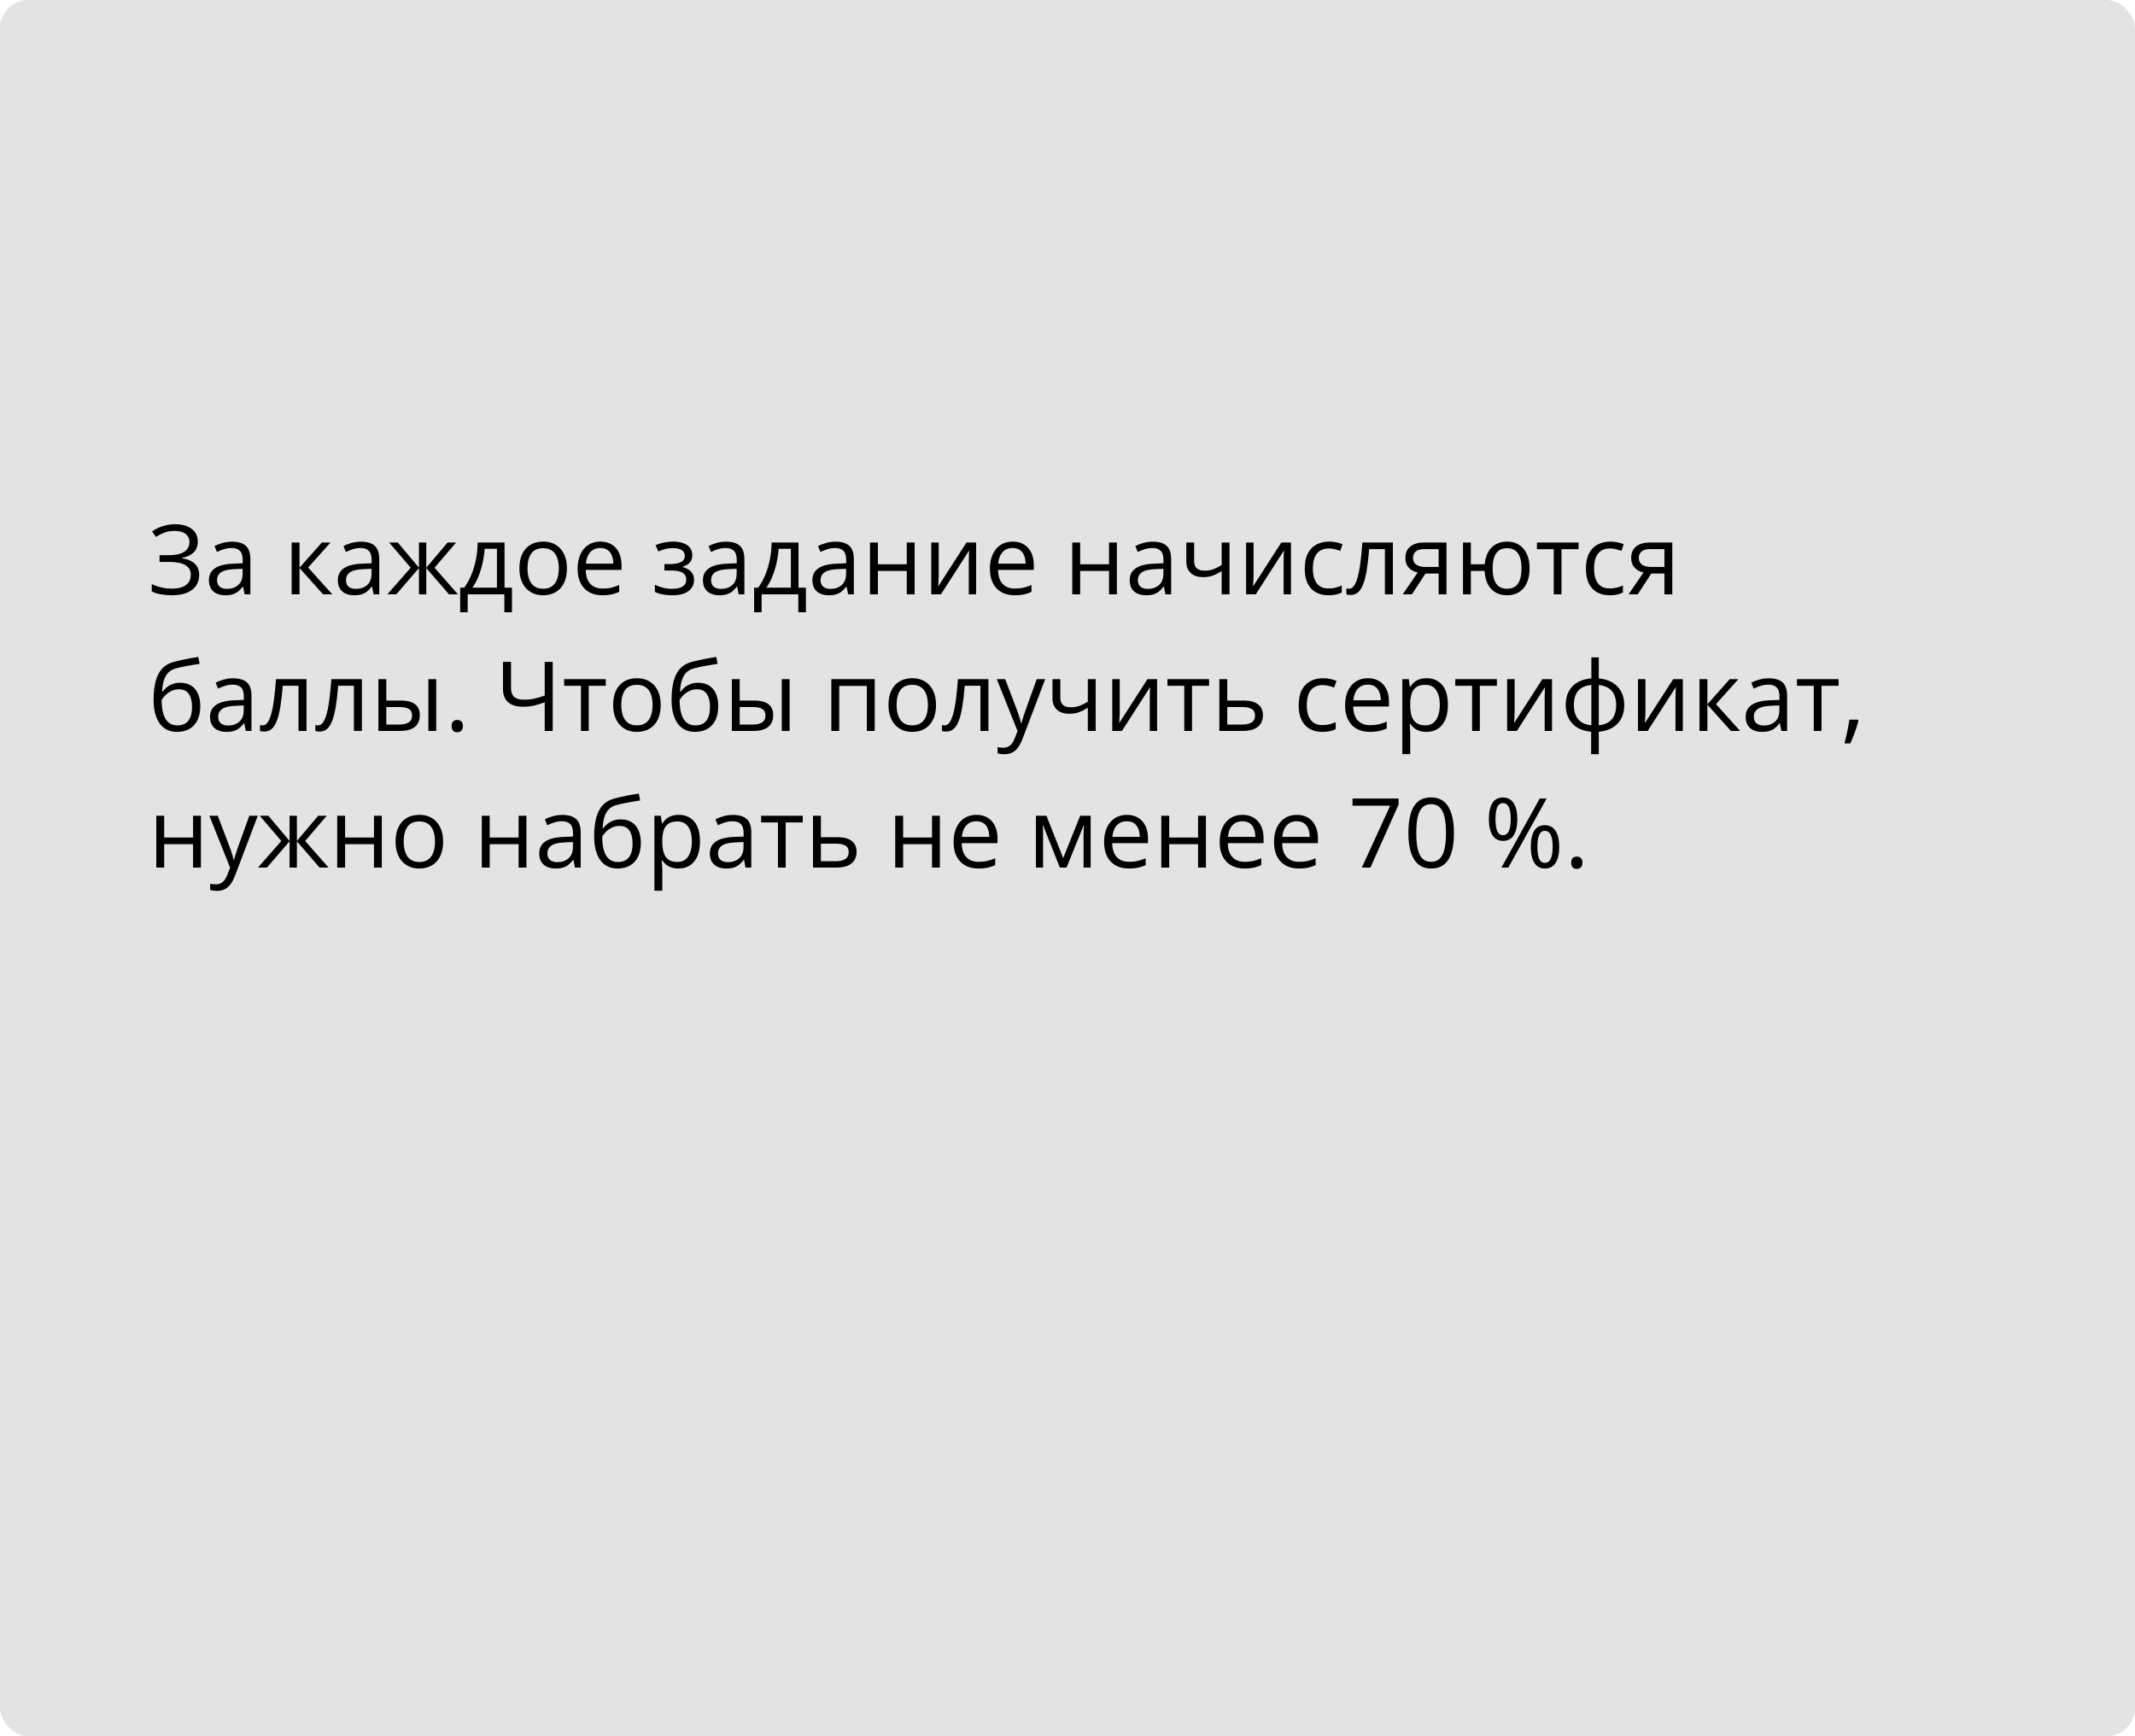 <?xml version="1.0" encoding="UTF-8"?> <svg xmlns="http://www.w3.org/2000/svg" width="375" height="305" viewBox="0 0 375 305" fill="none"> <rect width="375" height="305" rx="5" fill="#E3E3E3"></rect> <path d="M34.741 95.112C34.741 95.936 34.486 96.589 33.977 97.071C33.468 97.547 32.787 97.857 31.935 98.001V98.059C32.931 98.203 33.689 98.523 34.209 99.022C34.73 99.519 34.99 100.173 34.99 100.98C34.99 101.694 34.81 102.322 34.45 102.865C34.096 103.402 33.562 103.819 32.848 104.118C32.134 104.417 31.246 104.566 30.184 104.566C29.525 104.566 28.897 104.514 28.299 104.409C27.702 104.309 27.154 104.14 26.656 103.902V102.599C26.999 102.765 27.37 102.909 27.768 103.031C28.166 103.153 28.57 103.247 28.98 103.313C29.395 103.374 29.791 103.404 30.167 103.404C31.263 103.404 32.093 103.194 32.657 102.773C33.227 102.347 33.512 101.75 33.512 100.98C33.512 100.189 33.183 99.614 32.524 99.254C31.871 98.889 30.953 98.706 29.769 98.706H28.025V97.519H29.71C30.507 97.519 31.169 97.428 31.694 97.245C32.22 97.057 32.613 96.794 32.873 96.457C33.139 96.113 33.272 95.71 33.272 95.245C33.272 94.608 33.039 94.118 32.574 93.775C32.115 93.432 31.515 93.261 30.773 93.261C30.004 93.261 29.367 93.36 28.864 93.56C28.36 93.753 27.87 94.005 27.395 94.315L26.714 93.352C27.035 93.12 27.4 92.909 27.81 92.721C28.219 92.528 28.673 92.375 29.171 92.265C29.669 92.148 30.206 92.09 30.781 92.09C31.639 92.09 32.361 92.22 32.948 92.481C33.534 92.735 33.98 93.089 34.284 93.543C34.589 93.997 34.741 94.52 34.741 95.112ZM40.767 95.153C41.852 95.153 42.657 95.397 43.183 95.884C43.708 96.371 43.971 97.148 43.971 98.216V104.4H42.967L42.701 103.056H42.635C42.38 103.388 42.115 103.667 41.838 103.894C41.561 104.115 41.24 104.284 40.875 104.4C40.515 104.511 40.073 104.566 39.547 104.566C38.993 104.566 38.501 104.47 38.069 104.276C37.643 104.082 37.306 103.789 37.057 103.396C36.813 103.003 36.691 102.505 36.691 101.902C36.691 100.994 37.051 100.297 37.77 99.81C38.49 99.323 39.586 99.058 41.058 99.013L42.627 98.947V98.391C42.627 97.605 42.458 97.054 42.12 96.739C41.783 96.423 41.307 96.266 40.692 96.266C40.217 96.266 39.763 96.335 39.331 96.473C38.899 96.612 38.49 96.775 38.102 96.963L37.679 95.917C38.089 95.707 38.559 95.527 39.09 95.377C39.622 95.228 40.181 95.153 40.767 95.153ZM42.61 99.918L41.224 99.976C40.089 100.02 39.29 100.206 38.825 100.532C38.36 100.859 38.127 101.321 38.127 101.918C38.127 102.439 38.285 102.823 38.601 103.072C38.916 103.321 39.334 103.446 39.854 103.446C40.662 103.446 41.323 103.222 41.838 102.773C42.352 102.325 42.61 101.653 42.61 100.756V99.918ZM56.53 95.303H58.049L54.123 99.694L58.365 104.4H56.746L52.612 99.785V104.4H51.226V95.303H52.612V99.719L56.53 95.303ZM63.412 95.153C64.496 95.153 65.301 95.397 65.827 95.884C66.353 96.371 66.616 97.148 66.616 98.216V104.4H65.611L65.346 103.056H65.279C65.025 103.388 64.759 103.667 64.482 103.894C64.206 104.115 63.885 104.284 63.52 104.4C63.16 104.511 62.717 104.566 62.191 104.566C61.638 104.566 61.145 104.47 60.714 104.276C60.288 104.082 59.95 103.789 59.701 103.396C59.458 103.003 59.336 102.505 59.336 101.902C59.336 100.994 59.696 100.297 60.415 99.81C61.134 99.323 62.23 99.058 63.702 99.013L65.271 98.947V98.391C65.271 97.605 65.102 97.054 64.765 96.739C64.427 96.423 63.951 96.266 63.337 96.266C62.861 96.266 62.407 96.335 61.976 96.473C61.544 96.612 61.134 96.775 60.747 96.963L60.324 95.917C60.733 95.707 61.204 95.527 61.735 95.377C62.266 95.228 62.825 95.153 63.412 95.153ZM65.254 99.918L63.868 99.976C62.734 100.02 61.934 100.206 61.469 100.532C61.004 100.859 60.772 101.321 60.772 101.918C60.772 102.439 60.93 102.823 61.245 103.072C61.56 103.321 61.978 103.446 62.498 103.446C63.306 103.446 63.968 103.222 64.482 102.773C64.997 102.325 65.254 101.653 65.254 100.756V99.918ZM80.113 95.303L76.328 99.727L80.436 104.4H78.859L74.875 99.785V104.4H73.588V99.785L69.612 104.4H68.035L72.144 99.727L68.351 95.303H69.87L73.588 99.719V95.303H74.875V99.719L78.61 95.303H80.113ZM88.621 95.303V103.23H89.924V107.546H88.588V104.4H82.147V107.546H80.827V103.23H81.54C82.061 102.511 82.492 101.722 82.835 100.864C83.178 100.007 83.439 99.107 83.616 98.166C83.793 97.22 83.887 96.266 83.898 95.303H88.621ZM87.285 96.398H85.126C85.077 97.206 84.958 98.028 84.769 98.864C84.587 99.699 84.343 100.496 84.039 101.254C83.735 102.007 83.38 102.666 82.977 103.23H87.285V96.398ZM99.578 99.835C99.578 100.582 99.481 101.249 99.288 101.835C99.094 102.422 98.814 102.917 98.449 103.321C98.084 103.725 97.641 104.035 97.121 104.251C96.606 104.461 96.023 104.566 95.37 104.566C94.761 104.566 94.202 104.461 93.693 104.251C93.189 104.035 92.752 103.725 92.381 103.321C92.016 102.917 91.731 102.422 91.526 101.835C91.327 101.249 91.228 100.582 91.228 99.835C91.228 98.839 91.396 97.992 91.734 97.295C92.072 96.592 92.553 96.058 93.178 95.693C93.809 95.322 94.559 95.137 95.428 95.137C96.258 95.137 96.983 95.322 97.603 95.693C98.228 96.064 98.712 96.6 99.055 97.303C99.404 98.001 99.578 98.844 99.578 99.835ZM92.655 99.835C92.655 100.565 92.752 101.199 92.946 101.736C93.139 102.273 93.438 102.688 93.842 102.981C94.246 103.274 94.766 103.421 95.403 103.421C96.034 103.421 96.551 103.274 96.955 102.981C97.365 102.688 97.666 102.273 97.86 101.736C98.053 101.199 98.15 100.565 98.15 99.835C98.15 99.11 98.053 98.485 97.86 97.959C97.666 97.428 97.367 97.018 96.963 96.731C96.559 96.443 96.037 96.299 95.394 96.299C94.448 96.299 93.754 96.612 93.311 97.237C92.874 97.862 92.655 98.728 92.655 99.835ZM105.463 95.137C106.238 95.137 106.902 95.308 107.456 95.651C108.009 95.995 108.432 96.476 108.726 97.096C109.019 97.71 109.166 98.429 109.166 99.254V100.109H102.882C102.898 101.177 103.164 101.99 103.679 102.549C104.193 103.108 104.918 103.388 105.854 103.388C106.429 103.388 106.938 103.335 107.381 103.23C107.824 103.125 108.283 102.97 108.759 102.765V103.977C108.299 104.182 107.843 104.331 107.389 104.425C106.941 104.519 106.41 104.566 105.795 104.566C104.921 104.566 104.157 104.389 103.504 104.035C102.857 103.675 102.353 103.15 101.994 102.458C101.634 101.766 101.454 100.92 101.454 99.918C101.454 98.939 101.617 98.092 101.944 97.378C102.276 96.659 102.741 96.105 103.338 95.718C103.942 95.33 104.65 95.137 105.463 95.137ZM105.447 96.266C104.711 96.266 104.124 96.506 103.687 96.988C103.25 97.469 102.99 98.142 102.907 99.005H107.721C107.716 98.463 107.63 97.987 107.464 97.577C107.303 97.162 107.057 96.841 106.725 96.614C106.393 96.382 105.967 96.266 105.447 96.266ZM118.263 95.137C118.944 95.137 119.533 95.231 120.031 95.419C120.529 95.602 120.914 95.87 121.185 96.224C121.456 96.578 121.592 97.01 121.592 97.519C121.592 98.067 121.442 98.504 121.144 98.831C120.845 99.157 120.432 99.392 119.907 99.536V99.603C120.278 99.702 120.612 99.846 120.911 100.034C121.215 100.217 121.456 100.46 121.633 100.765C121.816 101.063 121.907 101.437 121.907 101.885C121.907 102.394 121.769 102.854 121.492 103.263C121.215 103.667 120.795 103.985 120.23 104.218C119.666 104.45 118.952 104.566 118.089 104.566C117.663 104.566 117.259 104.542 116.877 104.492C116.495 104.447 116.149 104.381 115.839 104.292C115.529 104.204 115.258 104.099 115.026 103.977V102.724C115.413 102.912 115.867 103.078 116.387 103.222C116.907 103.366 117.469 103.438 118.072 103.438C118.537 103.438 118.955 103.385 119.326 103.28C119.696 103.169 119.99 102.995 120.206 102.757C120.427 102.513 120.538 102.195 120.538 101.802C120.538 101.443 120.441 101.146 120.247 100.914C120.053 100.676 119.763 100.502 119.375 100.391C118.994 100.275 118.509 100.217 117.923 100.217H116.703V99.088H117.707C118.487 99.088 119.11 98.977 119.575 98.756C120.04 98.534 120.272 98.161 120.272 97.635C120.272 97.181 120.092 96.844 119.732 96.623C119.373 96.396 118.858 96.282 118.188 96.282C117.69 96.282 117.25 96.335 116.869 96.44C116.487 96.54 116.075 96.683 115.632 96.872L115.142 95.768C115.618 95.557 116.116 95.4 116.636 95.294C117.156 95.189 117.699 95.137 118.263 95.137ZM127.543 95.153C128.628 95.153 129.433 95.397 129.959 95.884C130.485 96.371 130.748 97.148 130.748 98.216V104.4H129.743L129.478 103.056H129.411C129.157 103.388 128.891 103.667 128.614 103.894C128.338 104.115 128.017 104.284 127.651 104.4C127.292 104.511 126.849 104.566 126.323 104.566C125.77 104.566 125.277 104.47 124.846 104.276C124.42 104.082 124.082 103.789 123.833 103.396C123.59 103.003 123.468 102.505 123.468 101.902C123.468 100.994 123.827 100.297 124.547 99.81C125.266 99.323 126.362 99.058 127.834 99.013L129.403 98.947V98.391C129.403 97.605 129.234 97.054 128.896 96.739C128.559 96.423 128.083 96.266 127.469 96.266C126.993 96.266 126.539 96.335 126.107 96.473C125.676 96.612 125.266 96.775 124.879 96.963L124.456 95.917C124.865 95.707 125.335 95.527 125.867 95.377C126.398 95.228 126.957 95.153 127.543 95.153ZM129.386 99.918L128 99.976C126.866 100.02 126.066 100.206 125.601 100.532C125.136 100.859 124.904 101.321 124.904 101.918C124.904 102.439 125.062 102.823 125.377 103.072C125.692 103.321 126.11 103.446 126.63 103.446C127.438 103.446 128.1 103.222 128.614 102.773C129.129 102.325 129.386 101.653 129.386 100.756V99.918ZM140.252 95.303V103.23H141.555V107.546H140.219V104.4H133.777V107.546H132.458V103.23H133.171C133.692 102.511 134.123 101.722 134.466 100.864C134.809 100.007 135.069 99.107 135.247 98.166C135.424 97.22 135.518 96.266 135.529 95.303H140.252ZM138.916 96.398H136.757C136.708 97.206 136.589 98.028 136.4 98.864C136.218 99.699 135.974 100.496 135.67 101.254C135.366 102.007 135.011 102.666 134.607 103.23H138.916V96.398ZM146.768 95.153C147.853 95.153 148.658 95.397 149.184 95.884C149.709 96.371 149.972 97.148 149.972 98.216V104.4H148.968L148.702 103.056H148.636C148.381 103.388 148.116 103.667 147.839 103.894C147.562 104.115 147.241 104.284 146.876 104.4C146.516 104.511 146.074 104.566 145.548 104.566C144.994 104.566 144.502 104.47 144.07 104.276C143.644 104.082 143.307 103.789 143.058 103.396C142.814 103.003 142.692 102.505 142.692 101.902C142.692 100.994 143.052 100.297 143.771 99.81C144.491 99.323 145.587 99.058 147.059 99.013L148.627 98.947V98.391C148.627 97.605 148.459 97.054 148.121 96.739C147.784 96.423 147.308 96.266 146.693 96.266C146.217 96.266 145.764 96.335 145.332 96.473C144.9 96.612 144.491 96.775 144.104 96.963L143.68 95.917C144.09 95.707 144.56 95.527 145.091 95.377C145.623 95.228 146.181 95.153 146.768 95.153ZM148.611 99.918L147.225 99.976C146.09 100.02 145.291 100.206 144.826 100.532C144.361 100.859 144.128 101.321 144.128 101.918C144.128 102.439 144.286 102.823 144.602 103.072C144.917 103.321 145.335 103.446 145.855 103.446C146.663 103.446 147.324 103.222 147.839 102.773C148.354 102.325 148.611 101.653 148.611 100.756V99.918ZM154.197 95.303V99.121H159.269V95.303H160.647V104.4H159.269V100.292H154.197V104.4H152.811V95.303H154.197ZM164.88 95.303V101.022C164.88 101.133 164.878 101.277 164.872 101.454C164.867 101.625 164.858 101.811 164.847 102.01C164.836 102.203 164.825 102.392 164.814 102.574C164.808 102.751 164.8 102.898 164.789 103.014L169.753 95.303H171.446V104.4H170.16V98.822C170.16 98.645 170.162 98.418 170.168 98.142C170.174 97.865 170.182 97.594 170.193 97.328C170.204 97.057 170.212 96.847 170.218 96.697L165.271 104.4H163.569V95.303H164.88ZM177.879 95.137C178.654 95.137 179.318 95.308 179.872 95.651C180.425 95.995 180.848 96.476 181.142 97.096C181.435 97.71 181.582 98.429 181.582 99.254V100.109H175.298C175.314 101.177 175.58 101.99 176.095 102.549C176.609 103.108 177.334 103.388 178.27 103.388C178.845 103.388 179.354 103.335 179.797 103.23C180.24 103.125 180.699 102.97 181.175 102.765V103.977C180.715 104.182 180.259 104.331 179.805 104.425C179.357 104.519 178.826 104.566 178.211 104.566C177.337 104.566 176.573 104.389 175.92 104.035C175.273 103.675 174.769 103.15 174.41 102.458C174.05 101.766 173.87 100.92 173.87 99.918C173.87 98.939 174.033 98.092 174.36 97.378C174.692 96.659 175.157 96.105 175.754 95.718C176.358 95.33 177.066 95.137 177.879 95.137ZM177.863 96.266C177.127 96.266 176.54 96.506 176.103 96.988C175.666 97.469 175.406 98.142 175.323 99.005H180.137C180.132 98.463 180.046 97.987 179.88 97.577C179.719 97.162 179.473 96.841 179.141 96.614C178.809 96.382 178.383 96.266 177.863 96.266ZM189.725 95.303V99.121H194.796V95.303H196.174V104.4H194.796V100.292H189.725V104.4H188.338V95.303H189.725ZM202.5 95.153C203.584 95.153 204.389 95.397 204.915 95.884C205.441 96.371 205.704 97.148 205.704 98.216V104.4H204.699L204.434 103.056H204.367C204.113 103.388 203.847 103.667 203.57 103.894C203.294 104.115 202.973 104.284 202.607 104.4C202.248 104.511 201.805 104.566 201.279 104.566C200.726 104.566 200.233 104.47 199.802 104.276C199.376 104.082 199.038 103.789 198.789 103.396C198.546 103.003 198.424 102.505 198.424 101.902C198.424 100.994 198.784 100.297 199.503 99.81C200.222 99.323 201.318 99.058 202.79 99.013L204.359 98.947V98.391C204.359 97.605 204.19 97.054 203.853 96.739C203.515 96.423 203.039 96.266 202.425 96.266C201.949 96.266 201.495 96.335 201.063 96.473C200.632 96.612 200.222 96.775 199.835 96.963L199.412 95.917C199.821 95.707 200.292 95.527 200.823 95.377C201.354 95.228 201.913 95.153 202.5 95.153ZM204.342 99.918L202.956 99.976C201.822 100.02 201.022 100.206 200.557 100.532C200.092 100.859 199.86 101.321 199.86 101.918C199.86 102.439 200.018 102.823 200.333 103.072C200.648 103.321 201.066 103.446 201.586 103.446C202.394 103.446 203.056 103.222 203.57 102.773C204.085 102.325 204.342 101.653 204.342 100.756V99.918ZM209.746 95.303V98.573C209.746 99.143 209.901 99.564 210.211 99.835C210.526 100.106 210.983 100.242 211.581 100.242C212.156 100.242 212.679 100.153 213.149 99.976C213.62 99.799 214.096 99.558 214.577 99.254V95.303H215.955V104.4H214.577V100.325C214.068 100.651 213.567 100.909 213.075 101.097C212.582 101.285 211.993 101.379 211.307 101.379C210.371 101.379 209.646 101.135 209.132 100.648C208.623 100.161 208.368 99.503 208.368 98.673V95.303H209.746ZM220.18 95.303V101.022C220.18 101.133 220.177 101.277 220.172 101.454C220.166 101.625 220.158 101.811 220.147 102.01C220.136 102.203 220.125 102.392 220.114 102.574C220.108 102.751 220.1 102.898 220.089 103.014L225.053 95.303H226.746V104.4H225.459V98.822C225.459 98.645 225.462 98.418 225.468 98.142C225.473 97.865 225.482 97.594 225.493 97.328C225.504 97.057 225.512 96.847 225.518 96.697L220.57 104.4H218.869V95.303H220.18ZM233.32 104.566C232.501 104.566 231.779 104.398 231.154 104.06C230.528 103.722 230.042 103.208 229.693 102.516C229.344 101.824 229.17 100.953 229.17 99.901C229.17 98.8 229.353 97.901 229.718 97.204C230.089 96.501 230.598 95.981 231.245 95.643C231.893 95.305 232.629 95.137 233.453 95.137C233.907 95.137 234.344 95.184 234.765 95.278C235.191 95.366 235.539 95.48 235.811 95.618L235.396 96.772C235.119 96.661 234.798 96.562 234.433 96.473C234.073 96.385 233.735 96.34 233.42 96.34C232.789 96.34 232.263 96.476 231.843 96.747C231.428 97.018 231.115 97.417 230.905 97.942C230.7 98.468 230.598 99.116 230.598 99.885C230.598 100.621 230.697 101.249 230.896 101.769C231.101 102.289 231.403 102.688 231.801 102.964C232.205 103.236 232.709 103.371 233.312 103.371C233.793 103.371 234.228 103.321 234.615 103.222C235.003 103.117 235.354 102.995 235.669 102.856V104.085C235.365 104.24 235.025 104.359 234.648 104.442C234.278 104.525 233.835 104.566 233.32 104.566ZM244.651 104.4H243.248V96.457H240.484C240.373 97.89 240.232 99.118 240.061 100.142C239.895 101.16 239.684 101.993 239.43 102.641C239.181 103.283 238.876 103.756 238.517 104.06C238.162 104.359 237.739 104.508 237.247 104.508C237.097 104.508 236.956 104.5 236.823 104.483C236.69 104.467 236.577 104.439 236.483 104.4V103.354C236.555 103.377 236.63 103.393 236.707 103.404C236.79 103.415 236.876 103.421 236.964 103.421C237.213 103.421 237.44 103.319 237.645 103.114C237.855 102.903 238.043 102.588 238.209 102.167C238.381 101.747 238.533 101.216 238.666 100.574C238.799 99.926 238.915 99.165 239.015 98.291C239.12 97.411 239.211 96.415 239.289 95.303H244.651V104.4ZM247.996 104.4H246.386L249.009 100.565C248.627 100.482 248.273 100.341 247.946 100.142C247.62 99.937 247.354 99.658 247.149 99.304C246.95 98.95 246.851 98.51 246.851 97.984C246.851 97.109 247.141 96.445 247.722 95.992C248.309 95.532 249.081 95.303 250.038 95.303H254.064V104.4H252.686V100.748H250.378L247.996 104.4ZM248.187 97.992C248.187 98.534 248.381 98.939 248.768 99.204C249.155 99.464 249.709 99.594 250.428 99.594H252.686V96.457H250.188C249.479 96.457 248.967 96.6 248.652 96.888C248.342 97.17 248.187 97.538 248.187 97.992ZM268.665 99.835C268.665 100.826 268.505 101.675 268.184 102.383C267.868 103.092 267.414 103.634 266.822 104.01C266.23 104.381 265.522 104.566 264.697 104.566C263.928 104.566 263.256 104.4 262.68 104.068C262.11 103.736 261.659 103.252 261.327 102.616C261.001 101.979 260.812 101.205 260.763 100.292H258.347V104.4H256.969V95.303H258.347V99.121H260.779C260.857 98.28 261.062 97.563 261.394 96.971C261.726 96.379 262.174 95.925 262.738 95.61C263.303 95.294 263.967 95.137 264.73 95.137C265.527 95.137 266.219 95.325 266.806 95.701C267.398 96.072 267.854 96.609 268.175 97.311C268.502 98.009 268.665 98.85 268.665 99.835ZM262.174 99.835C262.174 100.599 262.26 101.249 262.431 101.786C262.608 102.317 262.882 102.724 263.253 103.006C263.629 103.283 264.116 103.421 264.714 103.421C265.306 103.421 265.787 103.283 266.158 103.006C266.535 102.729 266.808 102.325 266.98 101.794C267.157 101.257 267.246 100.604 267.246 99.835C267.246 99.077 267.157 98.435 266.98 97.909C266.803 97.383 266.529 96.985 266.158 96.714C265.787 96.437 265.306 96.299 264.714 96.299C264.122 96.299 263.638 96.437 263.261 96.714C262.89 96.985 262.617 97.383 262.439 97.909C262.262 98.435 262.174 99.077 262.174 99.835ZM277.265 96.473H274.268V104.4H272.907V96.473H269.952V95.303H277.265V96.473ZM282.71 104.566C281.891 104.566 281.169 104.398 280.543 104.06C279.918 103.722 279.431 103.208 279.083 102.516C278.734 101.824 278.56 100.953 278.56 99.901C278.56 98.8 278.742 97.901 279.107 97.204C279.478 96.501 279.987 95.981 280.635 95.643C281.282 95.305 282.018 95.137 282.843 95.137C283.297 95.137 283.734 95.184 284.154 95.278C284.58 95.366 284.929 95.48 285.2 95.618L284.785 96.772C284.508 96.661 284.188 96.562 283.822 96.473C283.463 96.385 283.125 96.34 282.81 96.34C282.179 96.34 281.653 96.476 281.232 96.747C280.817 97.018 280.505 97.417 280.294 97.942C280.09 98.468 279.987 99.116 279.987 99.885C279.987 100.621 280.087 101.249 280.286 101.769C280.491 102.289 280.792 102.688 281.191 102.964C281.595 103.236 282.098 103.371 282.702 103.371C283.183 103.371 283.618 103.321 284.005 103.222C284.392 103.117 284.744 102.995 285.059 102.856V104.085C284.755 104.24 284.414 104.359 284.038 104.442C283.667 104.525 283.225 104.566 282.71 104.566ZM287.657 104.4H286.047L288.67 100.565C288.288 100.482 287.934 100.341 287.607 100.142C287.281 99.937 287.015 99.658 286.811 99.304C286.611 98.95 286.512 98.51 286.512 97.984C286.512 97.109 286.802 96.445 287.383 95.992C287.97 95.532 288.742 95.303 289.699 95.303H293.725V104.4H292.347V100.748H290.04L287.657 104.4ZM287.848 97.992C287.848 98.534 288.042 98.939 288.429 99.204C288.817 99.464 289.37 99.594 290.089 99.594H292.347V96.457H289.849C289.14 96.457 288.628 96.6 288.313 96.888C288.003 97.17 287.848 97.538 287.848 97.992ZM26.98 122.938C26.98 121.644 27.104 120.54 27.353 119.626C27.602 118.708 27.987 117.972 28.507 117.418C29.033 116.86 29.708 116.478 30.532 116.273C31.241 116.079 31.96 115.913 32.69 115.775C33.421 115.631 34.132 115.507 34.824 115.401L35.065 116.613C34.716 116.663 34.351 116.721 33.969 116.788C33.587 116.848 33.205 116.915 32.823 116.987C32.441 117.053 32.082 117.125 31.744 117.203C31.407 117.275 31.108 117.349 30.848 117.427C30.377 117.554 29.971 117.775 29.627 118.091C29.29 118.406 29.021 118.841 28.822 119.394C28.629 119.947 28.512 120.645 28.474 121.486H28.573C28.739 121.242 28.966 121.002 29.254 120.764C29.542 120.526 29.885 120.329 30.283 120.174C30.682 120.014 31.13 119.934 31.628 119.934C32.414 119.934 33.069 120.105 33.595 120.448C34.121 120.786 34.517 121.262 34.782 121.876C35.048 122.49 35.181 123.21 35.181 124.034C35.181 125.025 35.009 125.858 34.666 126.533C34.328 127.208 33.852 127.717 33.238 128.06C32.624 128.398 31.902 128.566 31.072 128.566C30.43 128.566 29.854 128.442 29.345 128.193C28.842 127.944 28.413 127.579 28.059 127.097C27.71 126.616 27.442 126.026 27.253 125.329C27.071 124.632 26.98 123.835 26.98 122.938ZM31.18 127.421C31.705 127.421 32.156 127.31 32.533 127.089C32.915 126.868 33.208 126.519 33.413 126.043C33.623 125.562 33.728 124.936 33.728 124.167C33.728 123.204 33.543 122.451 33.172 121.909C32.807 121.361 32.22 121.087 31.412 121.087C30.909 121.087 30.452 121.195 30.043 121.411C29.633 121.621 29.287 121.873 29.005 122.167C28.723 122.46 28.518 122.723 28.391 122.955C28.391 123.52 28.432 124.067 28.515 124.599C28.598 125.13 28.742 125.609 28.947 126.035C29.151 126.461 29.434 126.798 29.794 127.047C30.159 127.296 30.621 127.421 31.18 127.421ZM40.966 119.153C42.051 119.153 42.856 119.397 43.382 119.884C43.908 120.371 44.17 121.148 44.17 122.216V128.4H43.166L42.9 127.056H42.834C42.579 127.388 42.314 127.667 42.037 127.894C41.76 128.115 41.44 128.284 41.074 128.4C40.715 128.511 40.272 128.566 39.746 128.566C39.193 128.566 38.7 128.47 38.269 128.276C37.842 128.082 37.505 127.789 37.256 127.396C37.012 127.003 36.891 126.505 36.891 125.902C36.891 124.994 37.25 124.297 37.97 123.81C38.689 123.323 39.785 123.057 41.257 123.013L42.826 122.947V122.391C42.826 121.605 42.657 121.054 42.319 120.739C41.982 120.423 41.506 120.266 40.892 120.266C40.416 120.266 39.962 120.335 39.53 120.473C39.099 120.611 38.689 120.775 38.302 120.963L37.878 119.917C38.288 119.707 38.758 119.527 39.29 119.377C39.821 119.228 40.38 119.153 40.966 119.153ZM42.809 123.918L41.423 123.976C40.288 124.02 39.489 124.206 39.024 124.532C38.559 124.859 38.327 125.321 38.327 125.918C38.327 126.439 38.484 126.823 38.8 127.072C39.115 127.321 39.533 127.446 40.053 127.446C40.861 127.446 41.523 127.222 42.037 126.773C42.552 126.325 42.809 125.653 42.809 124.756V123.918ZM53.833 128.4H52.43V120.457H49.666C49.555 121.89 49.414 123.118 49.242 124.142C49.076 125.16 48.866 125.993 48.611 126.641C48.362 127.283 48.058 127.756 47.698 128.06C47.344 128.359 46.921 128.508 46.428 128.508C46.279 128.508 46.138 128.5 46.005 128.483C45.872 128.467 45.759 128.439 45.665 128.4V127.354C45.736 127.377 45.811 127.393 45.889 127.404C45.972 127.415 46.057 127.421 46.146 127.421C46.395 127.421 46.622 127.319 46.827 127.114C47.037 126.903 47.225 126.588 47.391 126.167C47.563 125.747 47.715 125.216 47.848 124.574C47.98 123.926 48.097 123.165 48.196 122.291C48.301 121.411 48.393 120.415 48.47 119.303H53.833V128.4ZM63.561 128.4H62.158V120.457H59.394C59.283 121.89 59.142 123.118 58.971 124.142C58.805 125.16 58.594 125.993 58.34 126.641C58.091 127.283 57.786 127.756 57.427 128.06C57.073 128.359 56.649 128.508 56.157 128.508C56.007 128.508 55.866 128.5 55.733 128.483C55.601 128.467 55.487 128.439 55.393 128.4V127.354C55.465 127.377 55.54 127.393 55.617 127.404C55.7 127.415 55.786 127.421 55.874 127.421C56.123 127.421 56.35 127.319 56.555 127.114C56.766 126.903 56.954 126.588 57.12 126.167C57.291 125.747 57.443 125.216 57.576 124.574C57.709 123.926 57.825 123.165 57.925 122.291C58.03 121.411 58.121 120.415 58.199 119.303H63.561V128.4ZM66.466 128.4V119.303H67.853V123.055H70.343C71.118 123.055 71.754 123.152 72.252 123.345C72.755 123.539 73.129 123.827 73.373 124.208C73.616 124.59 73.738 125.063 73.738 125.628C73.738 126.192 73.616 126.682 73.373 127.097C73.135 127.512 72.758 127.833 72.244 128.06C71.734 128.287 71.07 128.4 70.251 128.4H66.466ZM67.853 127.28H70.119C70.805 127.28 71.353 127.158 71.762 126.915C72.172 126.671 72.376 126.264 72.376 125.694C72.376 125.135 72.186 124.748 71.804 124.532C71.422 124.311 70.874 124.2 70.16 124.2H67.853V127.28ZM75.24 128.4V119.303H76.618V128.4H75.24ZM79.324 127.537C79.324 127.15 79.418 126.876 79.606 126.715C79.795 126.549 80.024 126.466 80.295 126.466C80.578 126.466 80.816 126.549 81.009 126.715C81.203 126.876 81.3 127.15 81.3 127.537C81.3 127.919 81.203 128.198 81.009 128.375C80.816 128.547 80.578 128.633 80.295 128.633C80.024 128.633 79.795 128.547 79.606 128.375C79.418 128.198 79.324 127.919 79.324 127.537ZM97.08 128.4H95.677V123.37C95.029 123.603 94.415 123.791 93.834 123.935C93.253 124.078 92.608 124.15 91.9 124.15C90.754 124.15 89.874 123.888 89.26 123.362C88.651 122.831 88.347 122.07 88.347 121.079V116.265H89.758V120.88C89.758 121.549 89.935 122.056 90.29 122.399C90.649 122.736 91.233 122.905 92.041 122.905C92.722 122.905 93.33 122.844 93.867 122.723C94.409 122.595 95.013 122.416 95.677 122.183V116.265H97.08V128.4ZM106.401 120.473H103.405V128.4H102.043V120.473H99.088V119.303H106.401V120.473ZM116.047 123.835C116.047 124.582 115.95 125.249 115.756 125.835C115.563 126.422 115.283 126.917 114.918 127.321C114.553 127.725 114.11 128.035 113.59 128.251C113.075 128.461 112.491 128.566 111.838 128.566C111.23 128.566 110.671 128.461 110.162 128.251C109.658 128.035 109.221 127.725 108.85 127.321C108.485 126.917 108.2 126.422 107.995 125.835C107.796 125.249 107.696 124.582 107.696 123.835C107.696 122.839 107.865 121.992 108.203 121.295C108.54 120.592 109.022 120.058 109.647 119.693C110.278 119.322 111.028 119.137 111.896 119.137C112.727 119.137 113.451 119.322 114.071 119.693C114.697 120.064 115.181 120.6 115.524 121.303C115.873 122 116.047 122.844 116.047 123.835ZM109.124 123.835C109.124 124.565 109.221 125.199 109.415 125.736C109.608 126.273 109.907 126.688 110.311 126.981C110.715 127.274 111.235 127.421 111.872 127.421C112.502 127.421 113.02 127.274 113.424 126.981C113.833 126.688 114.135 126.273 114.329 125.736C114.522 125.199 114.619 124.565 114.619 123.835C114.619 123.11 114.522 122.485 114.329 121.959C114.135 121.428 113.836 121.018 113.432 120.73C113.028 120.443 112.505 120.299 111.863 120.299C110.917 120.299 110.222 120.611 109.78 121.237C109.343 121.862 109.124 122.728 109.124 123.835ZM117.956 122.938C117.956 121.644 118.081 120.54 118.33 119.626C118.579 118.708 118.963 117.972 119.483 117.418C120.009 116.86 120.684 116.478 121.509 116.273C122.217 116.079 122.937 115.913 123.667 115.775C124.397 115.631 125.109 115.507 125.8 115.401L126.041 116.613C125.692 116.663 125.327 116.721 124.945 116.788C124.563 116.848 124.182 116.915 123.8 116.987C123.418 117.053 123.058 117.125 122.721 117.203C122.383 117.275 122.084 117.349 121.824 117.427C121.354 117.554 120.947 117.775 120.604 118.091C120.266 118.406 119.998 118.841 119.799 119.394C119.605 119.947 119.489 120.645 119.45 121.486H119.55C119.716 121.242 119.943 121.002 120.23 120.764C120.518 120.526 120.861 120.329 121.26 120.174C121.658 120.014 122.106 119.934 122.604 119.934C123.39 119.934 124.046 120.105 124.572 120.448C125.097 120.786 125.493 121.262 125.759 121.876C126.024 122.49 126.157 123.21 126.157 124.034C126.157 125.025 125.986 125.858 125.643 126.533C125.305 127.208 124.829 127.717 124.215 128.06C123.601 128.398 122.878 128.566 122.048 128.566C121.406 128.566 120.831 128.442 120.322 128.193C119.818 127.944 119.389 127.579 119.035 127.097C118.687 126.616 118.418 126.026 118.23 125.329C118.047 124.632 117.956 123.835 117.956 122.938ZM122.156 127.421C122.682 127.421 123.133 127.31 123.509 127.089C123.891 126.868 124.184 126.519 124.389 126.043C124.599 125.562 124.705 124.936 124.705 124.167C124.705 123.204 124.519 122.451 124.148 121.909C123.783 121.361 123.197 121.087 122.389 121.087C121.885 121.087 121.429 121.195 121.019 121.411C120.61 121.621 120.264 121.873 119.981 122.167C119.699 122.46 119.494 122.723 119.367 122.955C119.367 123.52 119.409 124.067 119.492 124.599C119.575 125.13 119.719 125.609 119.923 126.035C120.128 126.461 120.41 126.798 120.77 127.047C121.135 127.296 121.597 127.421 122.156 127.421ZM128.54 128.4V119.303H129.926V123.055H132.416C133.191 123.055 133.827 123.152 134.325 123.345C134.829 123.539 135.202 123.827 135.446 124.208C135.689 124.59 135.811 125.063 135.811 125.628C135.811 126.192 135.689 126.682 135.446 127.097C135.208 127.512 134.832 127.833 134.317 128.06C133.808 128.287 133.144 128.4 132.325 128.4H128.54ZM129.926 127.28H132.192C132.878 127.28 133.426 127.158 133.835 126.915C134.245 126.671 134.45 126.264 134.45 125.694C134.45 125.135 134.259 124.748 133.877 124.532C133.495 124.311 132.947 124.2 132.233 124.2H129.926V127.28ZM137.313 128.4V119.303H138.691V128.4H137.313ZM153.641 119.303V128.4H152.255V120.49H147.407V128.4H146.021V119.303H153.641ZM164.407 123.835C164.407 124.582 164.31 125.249 164.117 125.835C163.923 126.422 163.644 126.917 163.278 127.321C162.913 127.725 162.47 128.035 161.95 128.251C161.436 128.461 160.852 128.566 160.199 128.566C159.59 128.566 159.031 128.461 158.522 128.251C158.018 128.035 157.581 127.725 157.21 127.321C156.845 126.917 156.56 126.422 156.355 125.835C156.156 125.249 156.057 124.582 156.057 123.835C156.057 122.839 156.225 121.992 156.563 121.295C156.901 120.592 157.382 120.058 158.007 119.693C158.638 119.322 159.388 119.137 160.257 119.137C161.087 119.137 161.812 119.322 162.432 119.693C163.057 120.064 163.541 120.6 163.884 121.303C164.233 122 164.407 122.844 164.407 123.835ZM157.484 123.835C157.484 124.565 157.581 125.199 157.775 125.736C157.969 126.273 158.267 126.688 158.671 126.981C159.075 127.274 159.596 127.421 160.232 127.421C160.863 127.421 161.38 127.274 161.784 126.981C162.194 126.688 162.495 126.273 162.689 125.736C162.883 125.199 162.979 124.565 162.979 123.835C162.979 123.11 162.883 122.485 162.689 121.959C162.495 121.428 162.196 121.018 161.792 120.73C161.389 120.443 160.866 120.299 160.224 120.299C159.277 120.299 158.583 120.611 158.14 121.237C157.703 121.862 157.484 122.728 157.484 123.835ZM173.613 128.4H172.21V120.457H169.446C169.335 121.89 169.194 123.118 169.022 124.142C168.856 125.16 168.646 125.993 168.392 126.641C168.143 127.283 167.838 127.756 167.479 128.06C167.124 128.359 166.701 128.508 166.208 128.508C166.059 128.508 165.918 128.5 165.785 128.483C165.652 128.467 165.539 128.439 165.445 128.4V127.354C165.517 127.377 165.591 127.393 165.669 127.404C165.752 127.415 165.838 127.421 165.926 127.421C166.175 127.421 166.402 127.319 166.607 127.114C166.817 126.903 167.005 126.588 167.171 126.167C167.343 125.747 167.495 125.216 167.628 124.574C167.761 123.926 167.877 123.165 167.977 122.291C168.082 121.411 168.173 120.415 168.25 119.303H173.613V128.4ZM175.082 119.303H176.56L178.568 124.582C178.685 124.892 178.792 125.191 178.892 125.479C178.992 125.761 179.08 126.032 179.158 126.292C179.235 126.552 179.296 126.804 179.34 127.047H179.398C179.476 126.771 179.587 126.408 179.73 125.96C179.874 125.506 180.029 125.044 180.195 124.574L182.096 119.303H183.582L179.623 129.737C179.412 130.296 179.166 130.783 178.884 131.198C178.607 131.613 178.27 131.931 177.871 132.152C177.473 132.379 176.991 132.493 176.427 132.493C176.167 132.493 175.937 132.476 175.738 132.443C175.539 132.415 175.367 132.382 175.223 132.343V131.239C175.345 131.267 175.492 131.292 175.663 131.314C175.84 131.336 176.023 131.347 176.211 131.347C176.554 131.347 176.85 131.281 177.099 131.148C177.354 131.021 177.572 130.833 177.755 130.583C177.938 130.334 178.095 130.038 178.228 129.695L178.726 128.417L175.082 119.303ZM186.238 119.303V122.573C186.238 123.143 186.393 123.564 186.703 123.835C187.019 124.106 187.475 124.242 188.073 124.242C188.648 124.242 189.171 124.153 189.642 123.976C190.112 123.799 190.588 123.558 191.069 123.254V119.303H192.447V128.4H191.069V124.325C190.56 124.651 190.059 124.909 189.567 125.097C189.074 125.285 188.485 125.379 187.799 125.379C186.864 125.379 186.139 125.135 185.624 124.648C185.115 124.161 184.86 123.503 184.86 122.673V119.303H186.238ZM196.672 119.303V125.022C196.672 125.133 196.67 125.277 196.664 125.454C196.659 125.625 196.65 125.811 196.639 126.01C196.628 126.203 196.617 126.392 196.606 126.574C196.6 126.751 196.592 126.898 196.581 127.014L201.545 119.303H203.238V128.4H201.952V122.822C201.952 122.645 201.954 122.418 201.96 122.142C201.965 121.865 201.974 121.594 201.985 121.328C201.996 121.057 202.004 120.847 202.01 120.697L197.062 128.4H195.361V119.303H196.672ZM212.369 120.473H209.373V128.4H208.011V120.473H205.056V119.303H212.369V120.473ZM215.557 123.055H218.346C219.12 123.055 219.765 123.152 220.28 123.345C220.794 123.539 221.179 123.827 221.434 124.208C221.694 124.59 221.824 125.063 221.824 125.628C221.824 126.192 221.696 126.682 221.442 127.097C221.193 127.512 220.806 127.833 220.28 128.06C219.76 128.287 219.087 128.4 218.263 128.4H214.17V119.303H215.557V123.055ZM220.438 125.694C220.438 125.135 220.238 124.748 219.84 124.532C219.447 124.311 218.896 124.2 218.188 124.2H215.557V127.28H218.196C218.86 127.28 219.4 127.158 219.815 126.915C220.23 126.666 220.438 126.259 220.438 125.694ZM232.258 128.566C231.439 128.566 230.717 128.398 230.091 128.06C229.466 127.722 228.979 127.208 228.63 126.516C228.282 125.824 228.107 124.953 228.107 123.901C228.107 122.8 228.29 121.901 228.655 121.204C229.026 120.501 229.535 119.981 230.183 119.643C230.83 119.306 231.566 119.137 232.391 119.137C232.844 119.137 233.282 119.184 233.702 119.278C234.128 119.366 234.477 119.48 234.748 119.618L234.333 120.772C234.056 120.661 233.735 120.562 233.37 120.473C233.01 120.385 232.673 120.34 232.357 120.34C231.727 120.34 231.201 120.476 230.78 120.747C230.365 121.018 230.053 121.417 229.842 121.942C229.638 122.468 229.535 123.116 229.535 123.885C229.535 124.621 229.635 125.249 229.834 125.769C230.039 126.289 230.34 126.688 230.739 126.964C231.143 127.236 231.646 127.371 232.25 127.371C232.731 127.371 233.165 127.321 233.553 127.222C233.94 127.117 234.292 126.995 234.607 126.856V128.085C234.303 128.24 233.962 128.359 233.586 128.442C233.215 128.525 232.772 128.566 232.258 128.566ZM240.268 119.137C241.043 119.137 241.707 119.308 242.26 119.651C242.814 119.994 243.237 120.476 243.53 121.096C243.824 121.71 243.97 122.429 243.97 123.254V124.109H237.687C237.703 125.177 237.969 125.99 238.483 126.549C238.998 127.108 239.723 127.388 240.658 127.388C241.234 127.388 241.743 127.335 242.186 127.23C242.628 127.125 243.088 126.97 243.563 126.765V127.977C243.104 128.182 242.648 128.331 242.194 128.425C241.746 128.519 241.214 128.566 240.6 128.566C239.726 128.566 238.962 128.389 238.309 128.035C237.662 127.675 237.158 127.15 236.798 126.458C236.439 125.766 236.259 124.92 236.259 123.918C236.259 122.938 236.422 122.092 236.749 121.378C237.081 120.659 237.545 120.105 238.143 119.718C238.746 119.33 239.455 119.137 240.268 119.137ZM240.251 120.266C239.515 120.266 238.929 120.506 238.492 120.988C238.055 121.469 237.794 122.142 237.711 123.005H242.526C242.52 122.463 242.435 121.987 242.269 121.577C242.108 121.162 241.862 120.841 241.53 120.614C241.198 120.382 240.772 120.266 240.251 120.266ZM250.586 119.137C251.72 119.137 252.625 119.527 253.3 120.307C253.975 121.087 254.313 122.261 254.313 123.827C254.313 124.861 254.158 125.73 253.848 126.433C253.538 127.136 253.101 127.667 252.537 128.027C251.978 128.387 251.316 128.566 250.553 128.566C250.071 128.566 249.648 128.503 249.283 128.375C248.917 128.248 248.605 128.077 248.345 127.861C248.085 127.645 247.869 127.41 247.697 127.155H247.598C247.614 127.371 247.634 127.631 247.656 127.936C247.683 128.24 247.697 128.506 247.697 128.732V132.468H246.311V119.303H247.448L247.631 120.647H247.697C247.874 120.371 248.09 120.119 248.345 119.892C248.599 119.66 248.909 119.477 249.274 119.344C249.645 119.206 250.082 119.137 250.586 119.137ZM250.345 120.299C249.714 120.299 249.205 120.421 248.818 120.664C248.436 120.908 248.157 121.273 247.979 121.76C247.802 122.241 247.708 122.847 247.697 123.578V123.843C247.697 124.612 247.78 125.263 247.946 125.794C248.118 126.325 248.397 126.729 248.785 127.006C249.178 127.283 249.703 127.421 250.362 127.421C250.926 127.421 251.397 127.269 251.773 126.964C252.149 126.66 252.429 126.237 252.611 125.694C252.799 125.146 252.894 124.518 252.894 123.81C252.894 122.736 252.683 121.884 252.263 121.253C251.848 120.617 251.208 120.299 250.345 120.299ZM262.921 120.473H259.924V128.4H258.563V120.473H255.608V119.303H262.921V120.473ZM266.034 119.303V125.022C266.034 125.133 266.031 125.277 266.025 125.454C266.02 125.625 266.012 125.811 266 126.01C265.989 126.203 265.978 126.392 265.967 126.574C265.962 126.751 265.953 126.898 265.942 127.014L270.906 119.303H272.6V128.4H271.313V122.822C271.313 122.645 271.316 122.418 271.321 122.142C271.327 121.865 271.335 121.594 271.346 121.328C271.357 121.057 271.366 120.847 271.371 120.697L266.424 128.4H264.722V119.303H266.034ZM280.817 115.484V119.17C281.719 119.247 282.505 119.483 283.175 119.875C283.844 120.263 284.365 120.791 284.735 121.461C285.106 122.131 285.292 122.927 285.292 123.852C285.292 124.759 285.112 125.55 284.752 126.226C284.398 126.901 283.886 127.435 283.216 127.828C282.552 128.221 281.753 128.456 280.817 128.533V132.484H279.473V128.533C278.571 128.467 277.785 128.24 277.115 127.853C276.451 127.46 275.934 126.926 275.563 126.25C275.192 125.575 275.007 124.776 275.007 123.852C275.007 122.927 275.184 122.131 275.538 121.461C275.898 120.786 276.412 120.255 277.082 119.867C277.752 119.474 278.562 119.242 279.514 119.17V115.484H280.817ZM279.514 120.315C278.811 120.376 278.233 120.553 277.779 120.847C277.326 121.14 276.988 121.538 276.767 122.042C276.551 122.546 276.443 123.149 276.443 123.852C276.443 124.554 276.554 125.16 276.775 125.669C276.996 126.173 277.334 126.571 277.788 126.865C278.241 127.158 278.817 127.338 279.514 127.404V120.315ZM280.817 120.332V127.404C281.515 127.332 282.087 127.147 282.536 126.848C282.989 126.549 283.324 126.148 283.54 125.645C283.761 125.141 283.872 124.543 283.872 123.852C283.872 122.8 283.62 121.978 283.117 121.386C282.613 120.789 281.847 120.437 280.817 120.332ZM289.01 119.303V125.022C289.01 125.133 289.007 125.277 289.002 125.454C288.996 125.625 288.988 125.811 288.977 126.01C288.966 126.203 288.955 126.392 288.944 126.574C288.938 126.751 288.93 126.898 288.919 127.014L293.883 119.303H295.576V128.4H294.29V122.822C294.29 122.645 294.292 122.418 294.298 122.142C294.303 121.865 294.312 121.594 294.323 121.328C294.334 121.057 294.342 120.847 294.348 120.697L289.4 128.4H287.699V119.303H289.01ZM303.811 119.303H305.33L301.403 123.694L305.645 128.4H304.026L299.893 123.785V128.4H298.506V119.303H299.893V123.719L303.811 119.303ZM310.692 119.153C311.777 119.153 312.582 119.397 313.107 119.884C313.633 120.371 313.896 121.148 313.896 122.216V128.4H312.892L312.626 127.056H312.56C312.305 127.388 312.039 127.667 311.763 127.894C311.486 128.115 311.165 128.284 310.8 128.4C310.44 128.511 309.997 128.566 309.472 128.566C308.918 128.566 308.426 128.47 307.994 128.276C307.568 128.082 307.23 127.789 306.981 127.396C306.738 127.003 306.616 126.505 306.616 125.902C306.616 124.994 306.976 124.297 307.695 123.81C308.415 123.323 309.51 123.057 310.982 123.013L312.551 122.947V122.391C312.551 121.605 312.382 121.054 312.045 120.739C311.707 120.423 311.231 120.266 310.617 120.266C310.141 120.266 309.688 120.335 309.256 120.473C308.824 120.611 308.415 120.775 308.027 120.963L307.604 119.917C308.014 119.707 308.484 119.527 309.015 119.377C309.546 119.228 310.105 119.153 310.692 119.153ZM312.535 123.918L311.148 123.976C310.014 124.02 309.214 124.206 308.75 124.532C308.285 124.859 308.052 125.321 308.052 125.918C308.052 126.439 308.21 126.823 308.525 127.072C308.841 127.321 309.259 127.446 309.779 127.446C310.587 127.446 311.248 127.222 311.763 126.773C312.277 126.325 312.535 125.653 312.535 124.756V123.918ZM322.936 120.473H319.939V128.4H318.578V120.473H315.623V119.303H322.936V120.473ZM326.314 126.425L326.422 126.616C326.322 127.02 326.195 127.451 326.04 127.911C325.891 128.37 325.725 128.829 325.542 129.289C325.365 129.753 325.185 130.188 325.002 130.592H323.973C324.089 130.149 324.203 129.681 324.313 129.189C324.424 128.702 324.524 128.221 324.612 127.745C324.706 127.263 324.781 126.823 324.836 126.425H326.314ZM28.839 143.303V147.121H33.911V143.303H35.289V152.4H33.911V148.292H28.839V152.4H27.453V143.303H28.839ZM36.774 143.303H38.252L40.261 148.582C40.377 148.892 40.485 149.191 40.584 149.479C40.684 149.761 40.773 150.032 40.85 150.292C40.928 150.552 40.988 150.804 41.033 151.047H41.091C41.168 150.771 41.279 150.408 41.423 149.96C41.567 149.506 41.722 149.044 41.888 148.574L43.789 143.303H45.274L41.315 153.737C41.105 154.296 40.858 154.783 40.576 155.198C40.3 155.613 39.962 155.931 39.563 156.152C39.165 156.379 38.684 156.493 38.119 156.493C37.859 156.493 37.629 156.476 37.43 156.443C37.231 156.415 37.059 156.382 36.916 156.343V155.239C37.037 155.267 37.184 155.292 37.355 155.314C37.533 155.336 37.715 155.347 37.903 155.347C38.246 155.347 38.542 155.281 38.791 155.148C39.046 155.021 39.265 154.833 39.447 154.583C39.63 154.334 39.788 154.038 39.92 153.695L40.419 152.417L36.774 143.303ZM57.385 143.303L53.6 147.727L57.709 152.4H56.132L52.148 147.785V152.4H50.861V147.785L46.885 152.4H45.308L49.416 147.727L45.623 143.303H47.142L50.861 147.719V143.303H52.148V147.719L55.883 143.303H57.385ZM60.614 143.303V147.121H65.686V143.303H67.064V152.4H65.686V148.292H60.614V152.4H59.228V143.303H60.614ZM77.83 147.835C77.83 148.582 77.733 149.249 77.54 149.835C77.346 150.422 77.066 150.917 76.701 151.321C76.336 151.725 75.893 152.035 75.373 152.251C74.858 152.461 74.275 152.566 73.622 152.566C73.013 152.566 72.454 152.461 71.945 152.251C71.441 152.035 71.004 151.725 70.633 151.321C70.268 150.917 69.983 150.422 69.778 149.835C69.579 149.249 69.48 148.582 69.48 147.835C69.48 146.839 69.648 145.992 69.986 145.295C70.323 144.592 70.805 144.058 71.43 143.693C72.061 143.322 72.811 143.137 73.68 143.137C74.51 143.137 75.235 143.322 75.855 143.693C76.48 144.064 76.964 144.6 77.307 145.303C77.656 146 77.83 146.844 77.83 147.835ZM70.907 147.835C70.907 148.565 71.004 149.199 71.198 149.736C71.391 150.273 71.69 150.688 72.094 150.981C72.498 151.274 73.018 151.421 73.655 151.421C74.286 151.421 74.803 151.274 75.207 150.981C75.617 150.688 75.918 150.273 76.112 149.736C76.305 149.199 76.402 148.565 76.402 147.835C76.402 147.11 76.305 146.485 76.112 145.959C75.918 145.428 75.619 145.018 75.215 144.73C74.811 144.443 74.288 144.299 73.647 144.299C72.7 144.299 72.006 144.611 71.563 145.237C71.126 145.862 70.907 146.728 70.907 147.835ZM86.015 143.303V147.121H91.086V143.303H92.464V152.4H91.086V148.292H86.015V152.4H84.628V143.303H86.015ZM98.79 143.153C99.874 143.153 100.679 143.397 101.205 143.884C101.731 144.371 101.994 145.148 101.994 146.216V152.4H100.989L100.724 151.056H100.657C100.403 151.388 100.137 151.667 99.86 151.894C99.584 152.115 99.263 152.284 98.897 152.4C98.538 152.511 98.095 152.566 97.569 152.566C97.016 152.566 96.523 152.47 96.092 152.276C95.666 152.082 95.328 151.789 95.079 151.396C94.836 151.003 94.714 150.505 94.714 149.902C94.714 148.994 95.074 148.297 95.793 147.81C96.512 147.323 97.608 147.057 99.08 147.013L100.649 146.947V146.391C100.649 145.605 100.48 145.054 100.143 144.739C99.805 144.423 99.329 144.266 98.715 144.266C98.239 144.266 97.785 144.335 97.353 144.473C96.922 144.611 96.512 144.775 96.125 144.963L95.702 143.917C96.111 143.707 96.582 143.527 97.113 143.377C97.644 143.228 98.203 143.153 98.79 143.153ZM100.632 147.918L99.246 147.976C98.112 148.02 97.312 148.206 96.847 148.532C96.382 148.859 96.15 149.321 96.15 149.918C96.15 150.439 96.308 150.823 96.623 151.072C96.939 151.321 97.356 151.446 97.876 151.446C98.684 151.446 99.346 151.222 99.86 150.773C100.375 150.325 100.632 149.653 100.632 148.756V147.918ZM104.359 146.938C104.359 145.644 104.484 144.54 104.733 143.626C104.982 142.708 105.367 141.972 105.887 141.418C106.412 140.86 107.088 140.478 107.912 140.273C108.62 140.079 109.34 139.913 110.07 139.775C110.801 139.631 111.512 139.507 112.204 139.401L112.444 140.613C112.096 140.663 111.73 140.721 111.349 140.788C110.967 140.848 110.585 140.915 110.203 140.987C109.821 141.053 109.462 141.125 109.124 141.203C108.786 141.275 108.488 141.349 108.228 141.427C107.757 141.554 107.35 141.775 107.007 142.091C106.67 142.406 106.401 142.841 106.202 143.394C106.008 143.947 105.892 144.645 105.854 145.486H105.953C106.119 145.242 106.346 145.002 106.634 144.764C106.922 144.526 107.265 144.329 107.663 144.174C108.062 144.014 108.51 143.934 109.008 143.934C109.794 143.934 110.449 144.105 110.975 144.448C111.501 144.786 111.896 145.262 112.162 145.876C112.428 146.49 112.561 147.21 112.561 148.034C112.561 149.025 112.389 149.858 112.046 150.533C111.708 151.208 111.232 151.717 110.618 152.06C110.004 152.398 109.282 152.566 108.452 152.566C107.81 152.566 107.234 152.442 106.725 152.193C106.222 151.944 105.793 151.579 105.438 151.097C105.09 150.616 104.821 150.026 104.633 149.329C104.451 148.632 104.359 147.835 104.359 146.938ZM108.56 151.421C109.085 151.421 109.536 151.31 109.913 151.089C110.294 150.868 110.588 150.519 110.792 150.043C111.003 149.562 111.108 148.936 111.108 148.167C111.108 147.204 110.923 146.451 110.552 145.909C110.187 145.361 109.6 145.087 108.792 145.087C108.288 145.087 107.832 145.195 107.422 145.411C107.013 145.621 106.667 145.873 106.385 146.167C106.103 146.46 105.898 146.723 105.771 146.955C105.771 147.52 105.812 148.067 105.895 148.599C105.978 149.13 106.122 149.609 106.327 150.035C106.531 150.461 106.814 150.798 107.173 151.047C107.539 151.296 108.001 151.421 108.56 151.421ZM119.218 143.137C120.352 143.137 121.257 143.527 121.932 144.307C122.607 145.087 122.945 146.261 122.945 147.827C122.945 148.861 122.79 149.73 122.48 150.433C122.17 151.136 121.733 151.667 121.168 152.027C120.61 152.387 119.948 152.566 119.185 152.566C118.703 152.566 118.28 152.503 117.915 152.375C117.549 152.248 117.237 152.077 116.977 151.861C116.716 151.645 116.501 151.41 116.329 151.155H116.229C116.246 151.371 116.265 151.631 116.288 151.936C116.315 152.24 116.329 152.506 116.329 152.732V156.468H114.943V143.303H116.08L116.263 144.647H116.329C116.506 144.371 116.722 144.119 116.977 143.892C117.231 143.66 117.541 143.477 117.906 143.344C118.277 143.206 118.714 143.137 119.218 143.137ZM118.977 144.299C118.346 144.299 117.837 144.421 117.45 144.664C117.068 144.908 116.788 145.273 116.611 145.76C116.434 146.241 116.34 146.847 116.329 147.578V147.843C116.329 148.612 116.412 149.263 116.578 149.794C116.75 150.325 117.029 150.729 117.417 151.006C117.809 151.283 118.335 151.421 118.994 151.421C119.558 151.421 120.028 151.269 120.405 150.964C120.781 150.66 121.061 150.237 121.243 149.694C121.431 149.146 121.525 148.518 121.525 147.81C121.525 146.736 121.315 145.884 120.895 145.253C120.479 144.617 119.84 144.299 118.977 144.299ZM128.755 143.153C129.84 143.153 130.645 143.397 131.171 143.884C131.697 144.371 131.959 145.148 131.959 146.216V152.4H130.955L130.689 151.056H130.623C130.368 151.388 130.103 151.667 129.826 151.894C129.549 152.115 129.229 152.284 128.863 152.4C128.504 152.511 128.061 152.566 127.535 152.566C126.982 152.566 126.489 152.47 126.058 152.276C125.632 152.082 125.294 151.789 125.045 151.396C124.801 151.003 124.68 150.505 124.68 149.902C124.68 148.994 125.039 148.297 125.759 147.81C126.478 147.323 127.574 147.057 129.046 147.013L130.615 146.947V146.391C130.615 145.605 130.446 145.054 130.108 144.739C129.771 144.423 129.295 144.266 128.681 144.266C128.205 144.266 127.751 144.335 127.319 144.473C126.888 144.611 126.478 144.775 126.091 144.963L125.667 143.917C126.077 143.707 126.547 143.527 127.079 143.377C127.61 143.228 128.169 143.153 128.755 143.153ZM130.598 147.918L129.212 147.976C128.077 148.02 127.278 148.206 126.813 148.532C126.348 148.859 126.116 149.321 126.116 149.918C126.116 150.439 126.273 150.823 126.589 151.072C126.904 151.321 127.322 151.446 127.842 151.446C128.65 151.446 129.312 151.222 129.826 150.773C130.341 150.325 130.598 149.653 130.598 148.756V147.918ZM140.999 144.473H138.002V152.4H136.641V144.473H133.686V143.303H140.999V144.473ZM144.187 147.055H146.976C147.75 147.055 148.395 147.152 148.91 147.345C149.424 147.539 149.809 147.827 150.063 148.208C150.324 148.59 150.454 149.063 150.454 149.628C150.454 150.192 150.326 150.682 150.072 151.097C149.823 151.512 149.435 151.833 148.91 152.06C148.389 152.287 147.717 152.4 146.893 152.4H142.8V143.303H144.187V147.055ZM149.067 149.694C149.067 149.135 148.868 148.748 148.47 148.532C148.077 148.311 147.526 148.2 146.818 148.2H144.187V151.28H146.826C147.49 151.28 148.03 151.158 148.445 150.915C148.86 150.666 149.067 150.259 149.067 149.694ZM158.63 143.303V147.121H163.702V143.303H165.08V152.4H163.702V148.292H158.63V152.4H157.244V143.303H158.63ZM171.504 143.137C172.279 143.137 172.943 143.308 173.497 143.651C174.05 143.994 174.473 144.476 174.767 145.096C175.06 145.71 175.207 146.429 175.207 147.254V148.109H168.923C168.939 149.177 169.205 149.99 169.72 150.549C170.234 151.108 170.959 151.388 171.895 151.388C172.47 151.388 172.979 151.335 173.422 151.23C173.865 151.125 174.324 150.97 174.8 150.765V151.977C174.34 152.182 173.884 152.331 173.43 152.425C172.982 152.519 172.451 152.566 171.836 152.566C170.962 152.566 170.198 152.389 169.545 152.035C168.898 151.675 168.394 151.15 168.035 150.458C167.675 149.766 167.495 148.92 167.495 147.918C167.495 146.938 167.658 146.092 167.985 145.378C168.317 144.659 168.782 144.105 169.379 143.718C169.983 143.33 170.691 143.137 171.504 143.137ZM171.488 144.266C170.752 144.266 170.165 144.506 169.728 144.988C169.291 145.469 169.031 146.142 168.948 147.005H173.762C173.757 146.463 173.671 145.987 173.505 145.577C173.344 145.162 173.098 144.841 172.766 144.614C172.434 144.382 172.008 144.266 171.488 144.266ZM191.567 143.303V152.4H190.322V146.474C190.322 146.23 190.328 145.984 190.339 145.735C190.355 145.48 190.375 145.226 190.397 144.971H190.347L187.326 152.4H186.155L183.208 144.971H183.159C183.175 145.226 183.186 145.48 183.192 145.735C183.203 145.984 183.208 146.247 183.208 146.523V152.4H181.955V143.303H183.806L186.745 150.74L189.725 143.303H191.567ZM197.934 143.137C198.709 143.137 199.373 143.308 199.926 143.651C200.48 143.994 200.903 144.476 201.196 145.096C201.49 145.71 201.636 146.429 201.636 147.254V148.109H195.353C195.369 149.177 195.635 149.99 196.149 150.549C196.664 151.108 197.389 151.388 198.324 151.388C198.9 151.388 199.409 151.335 199.852 151.23C200.294 151.125 200.754 150.97 201.229 150.765V151.977C200.77 152.182 200.314 152.331 199.86 152.425C199.412 152.519 198.88 152.566 198.266 152.566C197.392 152.566 196.628 152.389 195.975 152.035C195.328 151.675 194.824 151.15 194.464 150.458C194.105 149.766 193.925 148.92 193.925 147.918C193.925 146.938 194.088 146.092 194.415 145.378C194.747 144.659 195.211 144.105 195.809 143.718C196.412 143.33 197.121 143.137 197.934 143.137ZM197.917 144.266C197.181 144.266 196.595 144.506 196.158 144.988C195.721 145.469 195.46 146.142 195.377 147.005H200.192C200.186 146.463 200.101 145.987 199.935 145.577C199.774 145.162 199.528 144.841 199.196 144.614C198.864 144.382 198.438 144.266 197.917 144.266ZM205.363 143.303V147.121H210.435V143.303H211.813V152.4H210.435V148.292H205.363V152.4H203.977V143.303H205.363ZM218.238 143.137C219.013 143.137 219.677 143.308 220.23 143.651C220.783 143.994 221.207 144.476 221.5 145.096C221.793 145.71 221.94 146.429 221.94 147.254V148.109H215.656C215.673 149.177 215.938 149.99 216.453 150.549C216.968 151.108 217.693 151.388 218.628 151.388C219.203 151.388 219.713 151.335 220.155 151.23C220.598 151.125 221.057 150.97 221.533 150.765V151.977C221.074 152.182 220.617 152.331 220.164 152.425C219.715 152.519 219.184 152.566 218.57 152.566C217.695 152.566 216.932 152.389 216.279 152.035C215.631 151.675 215.128 151.15 214.768 150.458C214.408 149.766 214.229 148.92 214.229 147.918C214.229 146.938 214.392 146.092 214.718 145.378C215.05 144.659 215.515 144.105 216.113 143.718C216.716 143.33 217.424 143.137 218.238 143.137ZM218.221 144.266C217.485 144.266 216.899 144.506 216.461 144.988C216.024 145.469 215.764 146.142 215.681 147.005H220.496C220.49 146.463 220.404 145.987 220.238 145.577C220.078 145.162 219.832 144.841 219.5 144.614C219.167 144.382 218.741 144.266 218.221 144.266ZM227.784 143.137C228.558 143.137 229.222 143.308 229.776 143.651C230.329 143.994 230.753 144.476 231.046 145.096C231.339 145.71 231.486 146.429 231.486 147.254V148.109H225.202C225.219 149.177 225.484 149.99 225.999 150.549C226.514 151.108 227.239 151.388 228.174 151.388C228.749 151.388 229.258 151.335 229.701 151.23C230.144 151.125 230.603 150.97 231.079 150.765V151.977C230.62 152.182 230.163 152.331 229.709 152.425C229.261 152.519 228.73 152.566 228.116 152.566C227.241 152.566 226.478 152.389 225.825 152.035C225.177 151.675 224.674 151.15 224.314 150.458C223.954 149.766 223.774 148.92 223.774 147.918C223.774 146.938 223.938 146.092 224.264 145.378C224.596 144.659 225.061 144.105 225.659 143.718C226.262 143.33 226.97 143.137 227.784 143.137ZM227.767 144.266C227.031 144.266 226.444 144.506 226.007 144.988C225.57 145.469 225.31 146.142 225.227 147.005H230.042C230.036 146.463 229.95 145.987 229.784 145.577C229.624 145.162 229.377 144.841 229.045 144.614C228.713 144.382 228.287 144.266 227.767 144.266ZM239.197 152.4L244.178 141.526H237.562V140.265H245.655V141.327L240.708 152.4H239.197ZM255.375 146.316C255.375 147.301 255.301 148.181 255.151 148.956C255.002 149.73 254.767 150.386 254.446 150.923C254.125 151.46 253.71 151.869 253.201 152.151C252.692 152.428 252.08 152.566 251.366 152.566C250.464 152.566 249.717 152.32 249.125 151.828C248.538 151.335 248.098 150.624 247.805 149.694C247.517 148.759 247.374 147.633 247.374 146.316C247.374 145.021 247.504 143.909 247.764 142.979C248.029 142.044 248.455 141.327 249.042 140.829C249.629 140.326 250.403 140.074 251.366 140.074C252.279 140.074 253.032 140.323 253.624 140.821C254.216 141.313 254.656 142.027 254.944 142.962C255.232 143.892 255.375 145.01 255.375 146.316ZM248.76 146.316C248.76 147.445 248.846 148.386 249.017 149.138C249.189 149.891 249.465 150.455 249.847 150.832C250.235 151.202 250.741 151.388 251.366 151.388C251.992 151.388 252.495 151.202 252.877 150.832C253.264 150.461 253.544 149.899 253.715 149.146C253.892 148.394 253.981 147.45 253.981 146.316C253.981 145.204 253.895 144.274 253.724 143.527C253.552 142.774 253.275 142.21 252.894 141.833C252.512 141.452 252.003 141.261 251.366 141.261C250.73 141.261 250.221 141.452 249.839 141.833C249.457 142.21 249.18 142.774 249.009 143.527C248.843 144.274 248.76 145.204 248.76 146.316ZM263.975 140.09C264.805 140.09 265.433 140.422 265.859 141.086C266.291 141.745 266.507 142.677 266.507 143.884C266.507 145.09 266.299 146.031 265.884 146.706C265.469 147.376 264.833 147.71 263.975 147.71C263.178 147.71 262.567 147.376 262.141 146.706C261.72 146.031 261.51 145.09 261.51 143.884C261.51 142.677 261.712 141.745 262.116 141.086C262.52 140.422 263.139 140.09 263.975 140.09ZM263.975 141.078C263.527 141.078 263.198 141.313 262.987 141.784C262.777 142.249 262.672 142.949 262.672 143.884C262.672 144.819 262.777 145.525 262.987 146C263.198 146.476 263.527 146.714 263.975 146.714C264.44 146.714 264.786 146.476 265.013 146C265.24 145.525 265.353 144.819 265.353 143.884C265.353 142.954 265.24 142.254 265.013 141.784C264.791 141.313 264.445 141.078 263.975 141.078ZM271.662 140.265L264.93 152.4H263.718L270.45 140.265H271.662ZM271.338 144.955C272.162 144.955 272.791 145.287 273.222 145.951C273.654 146.609 273.87 147.542 273.87 148.748C273.87 149.949 273.662 150.887 273.247 151.562C272.832 152.232 272.196 152.566 271.338 152.566C270.535 152.566 269.924 152.232 269.503 151.562C269.083 150.887 268.873 149.949 268.873 148.748C268.873 147.542 269.072 146.609 269.47 145.951C269.874 145.287 270.497 144.955 271.338 144.955ZM271.338 145.951C270.89 145.951 270.56 146.183 270.35 146.648C270.14 147.113 270.035 147.813 270.035 148.748C270.035 149.683 270.14 150.389 270.35 150.865C270.56 151.335 270.89 151.57 271.338 151.57C271.803 151.57 272.149 151.338 272.375 150.873C272.602 150.403 272.716 149.694 272.716 148.748C272.716 147.818 272.602 147.121 272.375 146.656C272.154 146.186 271.808 145.951 271.338 145.951ZM275.97 151.537C275.97 151.15 276.064 150.876 276.252 150.715C276.44 150.549 276.67 150.466 276.941 150.466C277.223 150.466 277.461 150.549 277.655 150.715C277.848 150.876 277.945 151.15 277.945 151.537C277.945 151.919 277.848 152.198 277.655 152.375C277.461 152.547 277.223 152.633 276.941 152.633C276.67 152.633 276.44 152.547 276.252 152.375C276.064 152.198 275.97 151.919 275.97 151.537Z" fill="black"></path> </svg> 